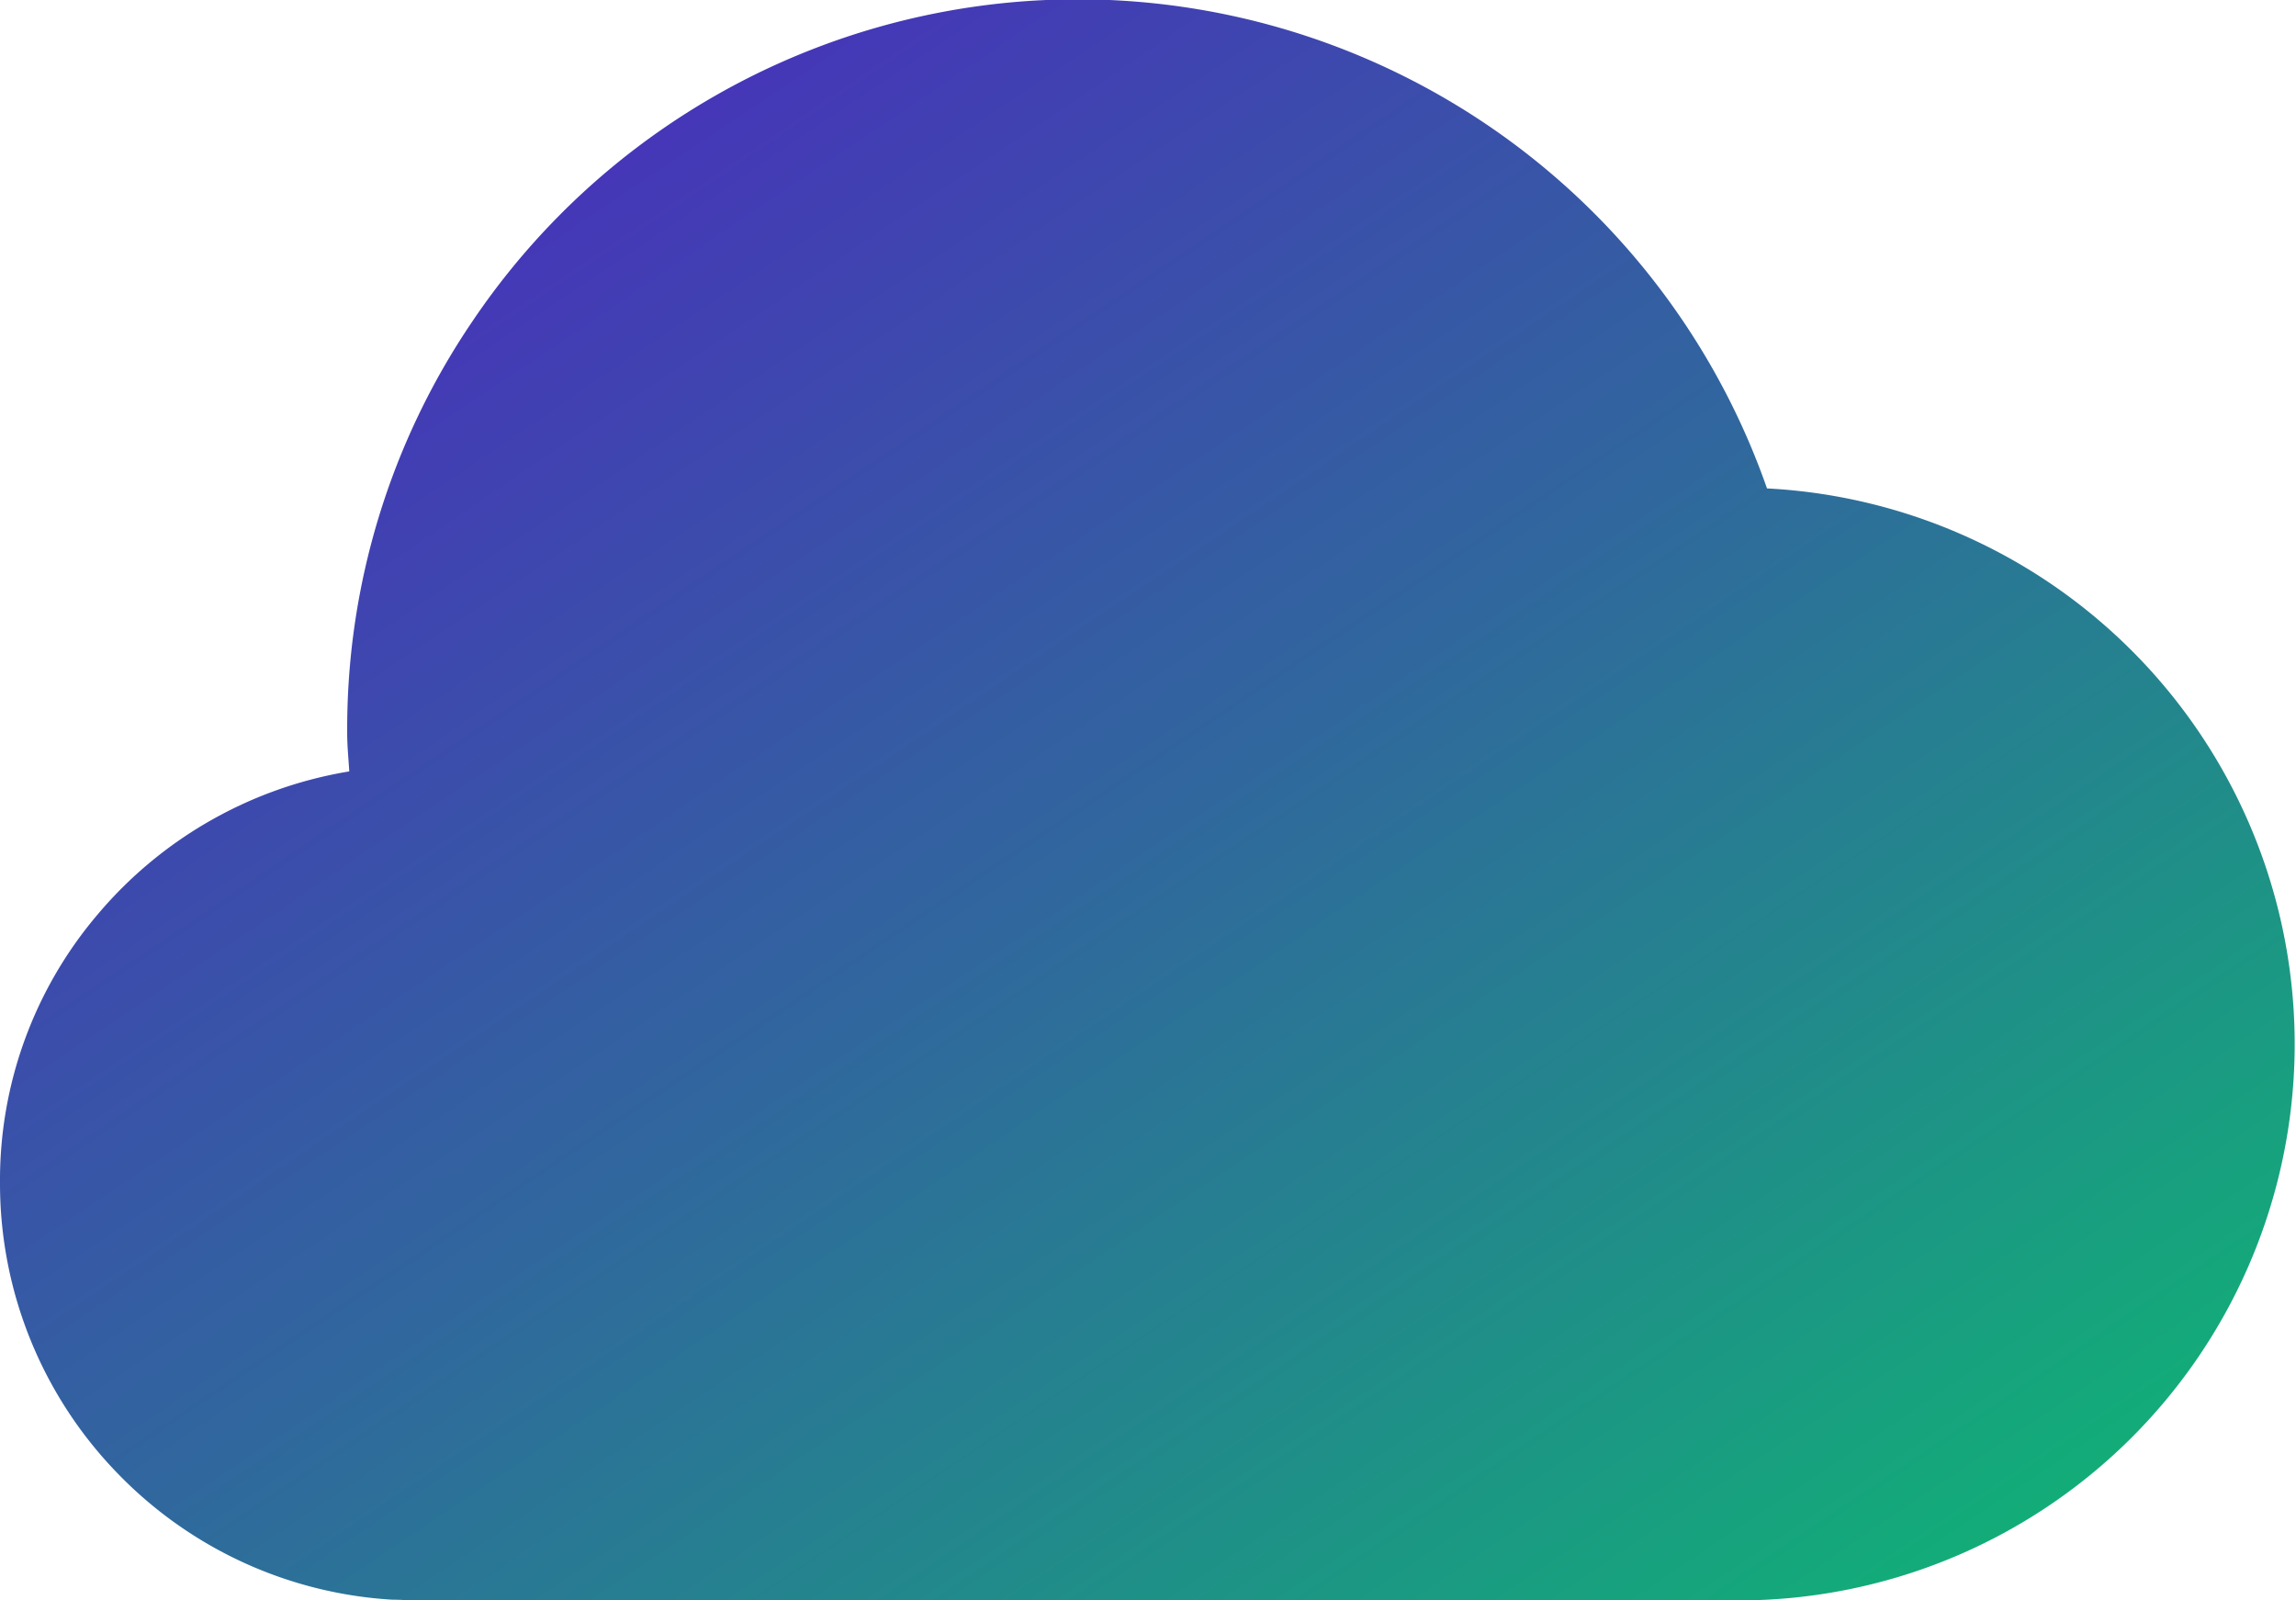 <svg id="图层_1" data-name="图层 1" xmlns="http://www.w3.org/2000/svg" xmlns:xlink="http://www.w3.org/1999/xlink" viewBox="0 0 155.47 108.36"><defs><style>.cls-1{fill:url(#未命名的渐变);}</style><linearGradient id="未命名的渐变" x1="135.72" y1="-51.95" x2="1.15" y2="147.64" gradientTransform="matrix(1, 0, 0, -1, 0, 108)" gradientUnits="userSpaceOnUse"><stop offset="0.01" stop-color="#00d762"/><stop offset="0.48" stop-color="#2f6a9c"/><stop offset="1" stop-color="#5d00d4"/></linearGradient></defs><title>logo (21)</title><path class="cls-1" d="M8.28,100.08a28.19,28.19,0,0,0,18.27,8.23c.57,0,1.14.05,1.72.05h89.51a37.67,37.67,0,0,0,1.87-75.29A49.44,49.44,0,0,0,32,21.74a49.1,49.1,0,0,0-8.49,27.92c0,.86.09,1.71.14,2.57a28.3,28.3,0,0,0-17,9.64A27.78,27.78,0,0,0,0,80.09,28.17,28.17,0,0,0,8.28,100.08Z"/></svg>